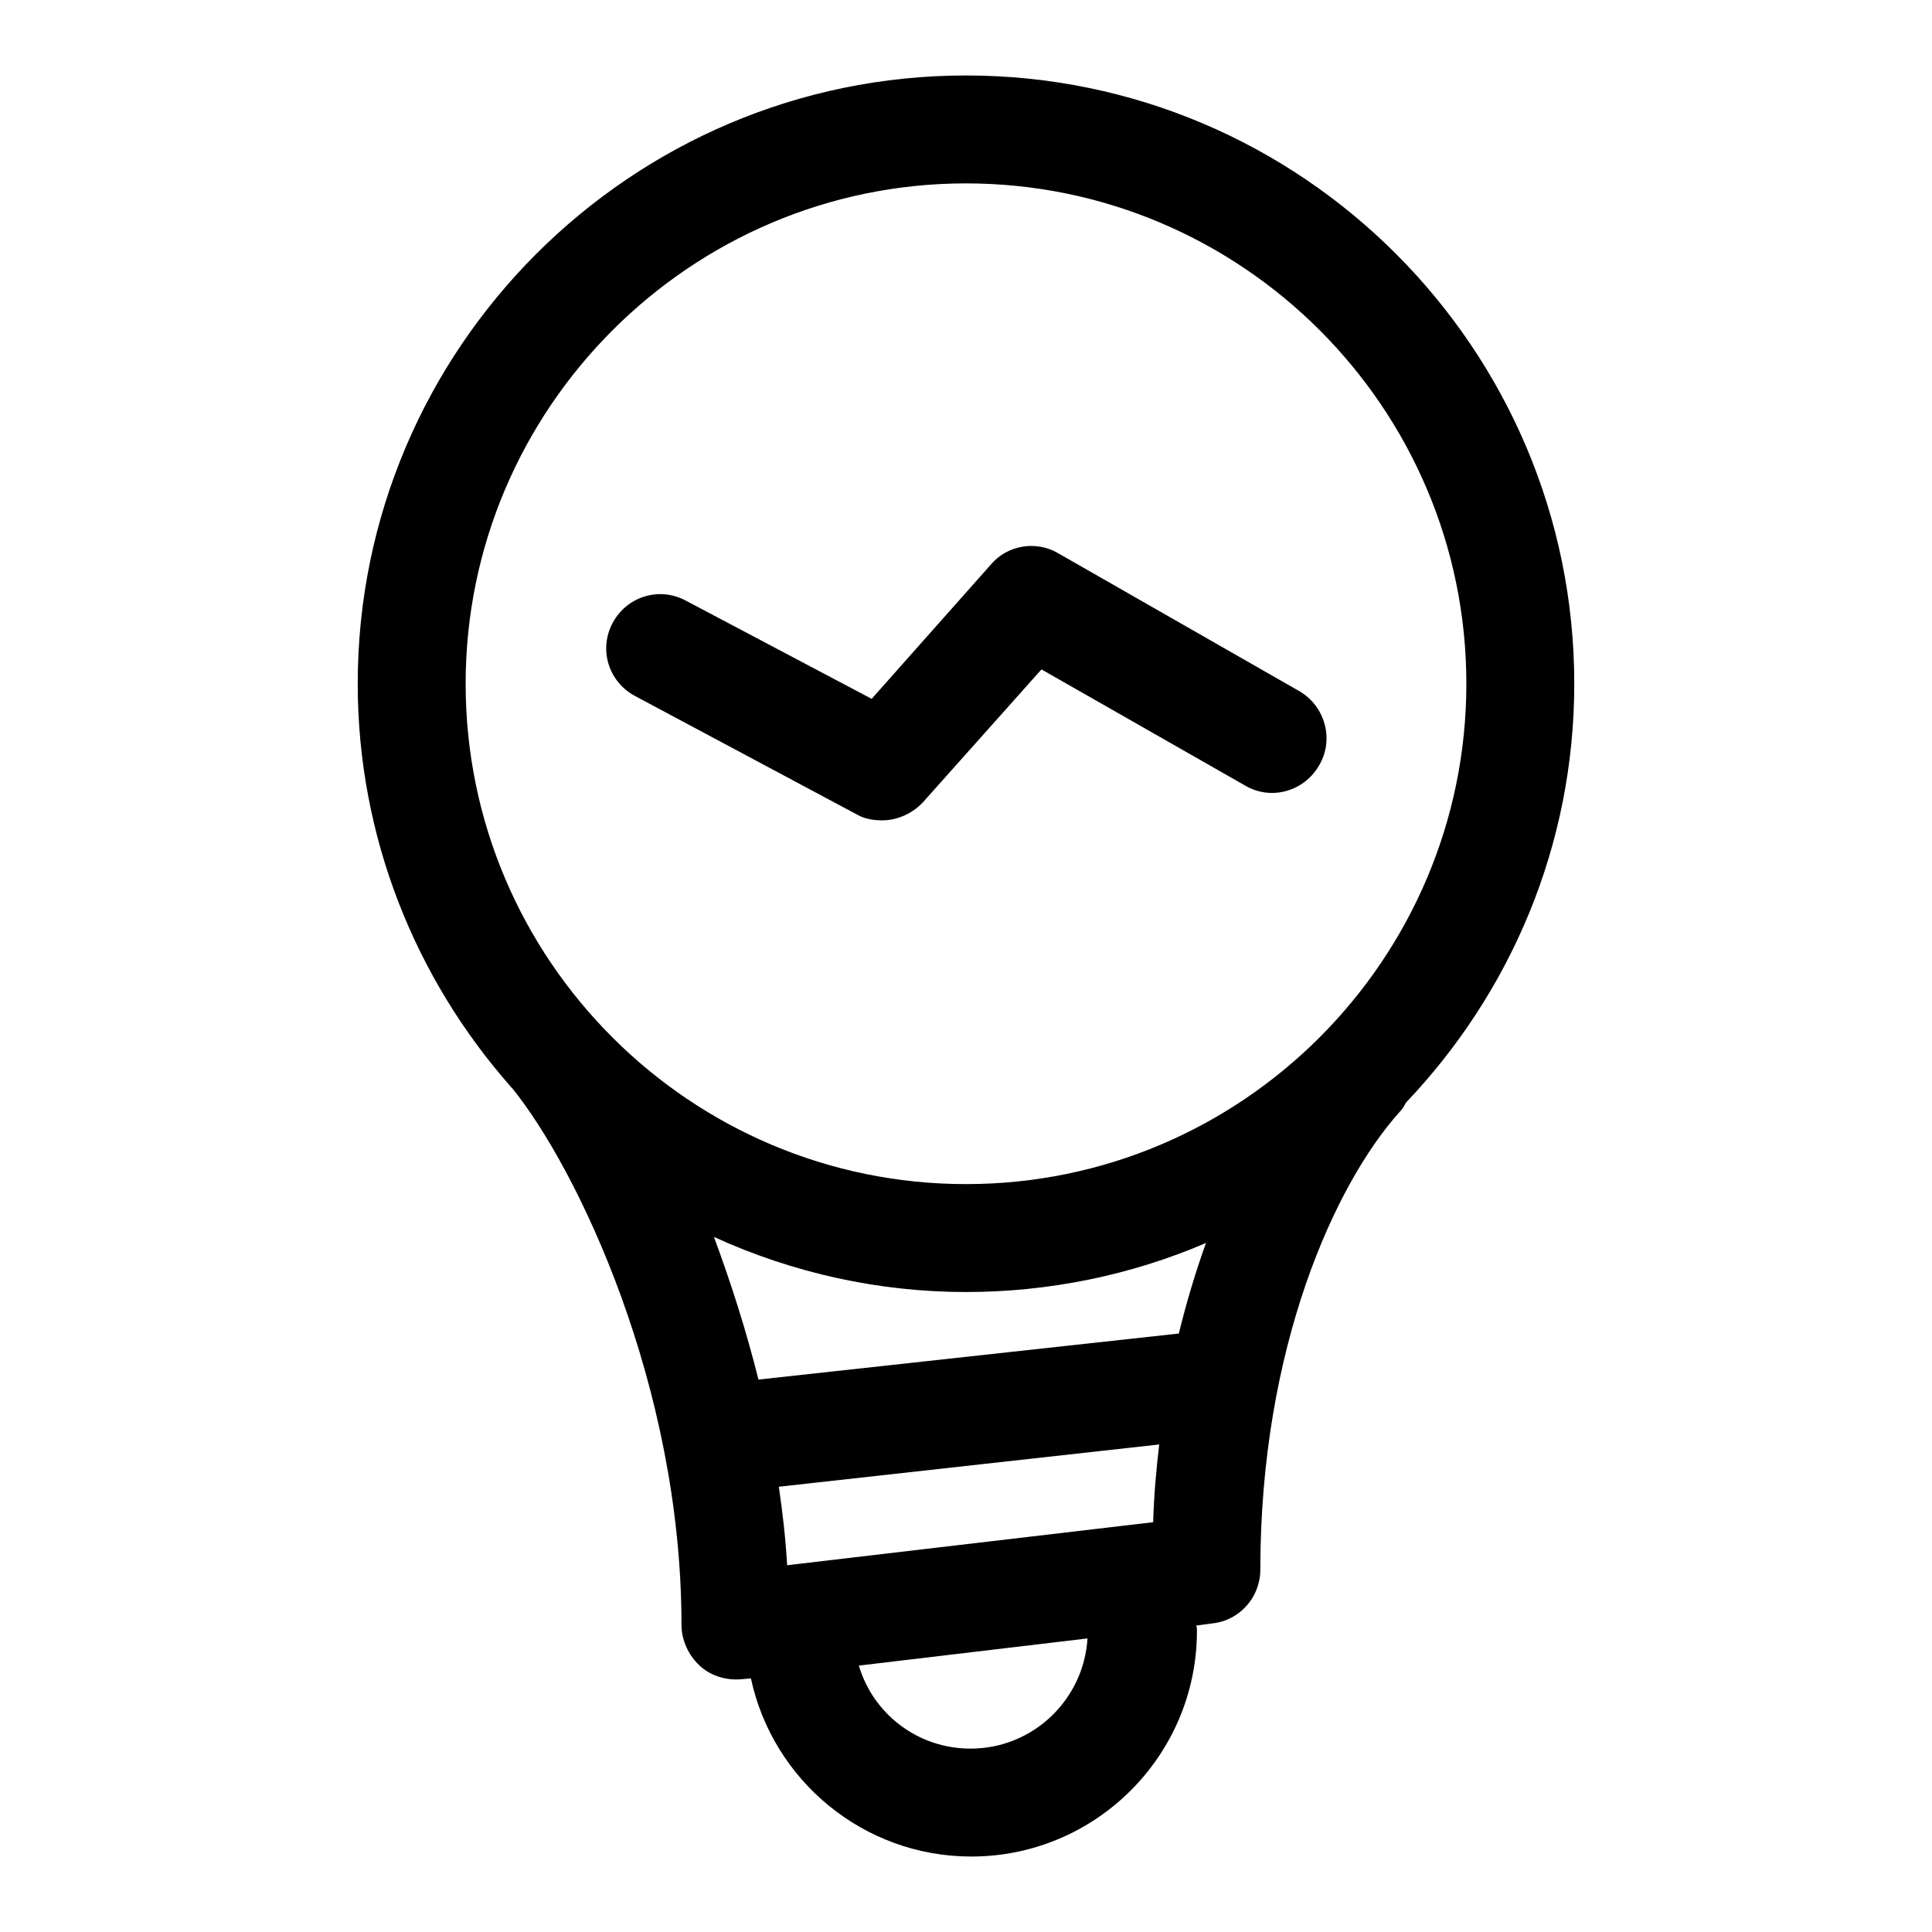 <?xml version="1.0" encoding="utf-8"?>
<!-- Svg Vector Icons : http://www.onlinewebfonts.com/icon -->
<!DOCTYPE svg PUBLIC "-//W3C//DTD SVG 1.1//EN" "http://www.w3.org/Graphics/SVG/1.1/DTD/svg11.dtd">
<svg version="1.1" xmlns="http://www.w3.org/2000/svg" xmlns:xlink="http://www.w3.org/1999/xlink" x="0px" y="0px" viewBox="0 0 256 256" enable-background="new 0 0 256 256" xml:space="preserve">
<g> <path fill="#000000" d="M208.6,90.6c0-44.4-36.1-80.6-80.6-80.6c-44.4,0-80.6,36.2-80.6,80.6c0,20.4,7.7,39.1,20.2,53.3 c0.1,0.1,0.1,0.2,0.2,0.2c8.7,10.7,22.5,39.5,22.5,71.2c0,2,0.9,4,2.4,5.4c1.5,1.4,3.6,2,5.6,1.8l1.2-0.1 c2.9,13.5,14.9,23.6,29.2,23.6c16.5,0,29.9-13.4,29.9-29.9c0-0.3,0-0.5-0.1-0.7l2.2-0.3c3.6-0.4,6.3-3.5,6.3-7.1 c0-29.5,9.9-51.1,18.4-60.6c0.4-0.4,0.7-0.9,0.9-1.3C200.1,131.6,208.6,112.1,208.6,90.6L208.6,90.6z M104.3,207.4 c-0.2-3.5-0.6-7-1.1-10.4l50.4-5.6c-0.4,3.4-0.7,6.8-0.8,10.3L104.3,207.4z M156.2,176.7l-55.7,6.1c-1.6-6.4-3.6-12.7-5.9-18.9 c10.5,4.8,21.9,7.3,33.4,7.3c10.9,0,21.8-2.2,31.8-6.5C158.4,168.6,157.2,172.6,156.2,176.7z M128,24.3c36.5,0,66.3,29.7,66.3,66.3 c0,36.5-29.7,66.3-66.3,66.3c-36.5,0-66.3-29.7-66.3-66.3C61.7,54.1,91.5,24.3,128,24.3z M128.6,231.7c-7,0-12.9-4.6-14.8-11 l30.3-3.6C143.6,225.2,136.9,231.7,128.6,231.7z"/> <path fill="#000000" d="M84.1,92.2l29.4,15.7c1,0.6,2.2,0.8,3.4,0.8c2,0,4-0.9,5.4-2.4L138,88.7l27,15.4c3.4,2,7.8,0.8,9.8-2.7 c2-3.4,0.8-7.8-2.6-9.8c0,0,0,0,0,0l-32-18.3c-2.9-1.7-6.7-1.1-8.9,1.5l-15.8,17.8L90.9,79.6c-3.5-1.9-7.8-0.6-9.7,2.9 C79.3,86,80.6,90.3,84.1,92.2L84.1,92.2z"/></g>
</svg>